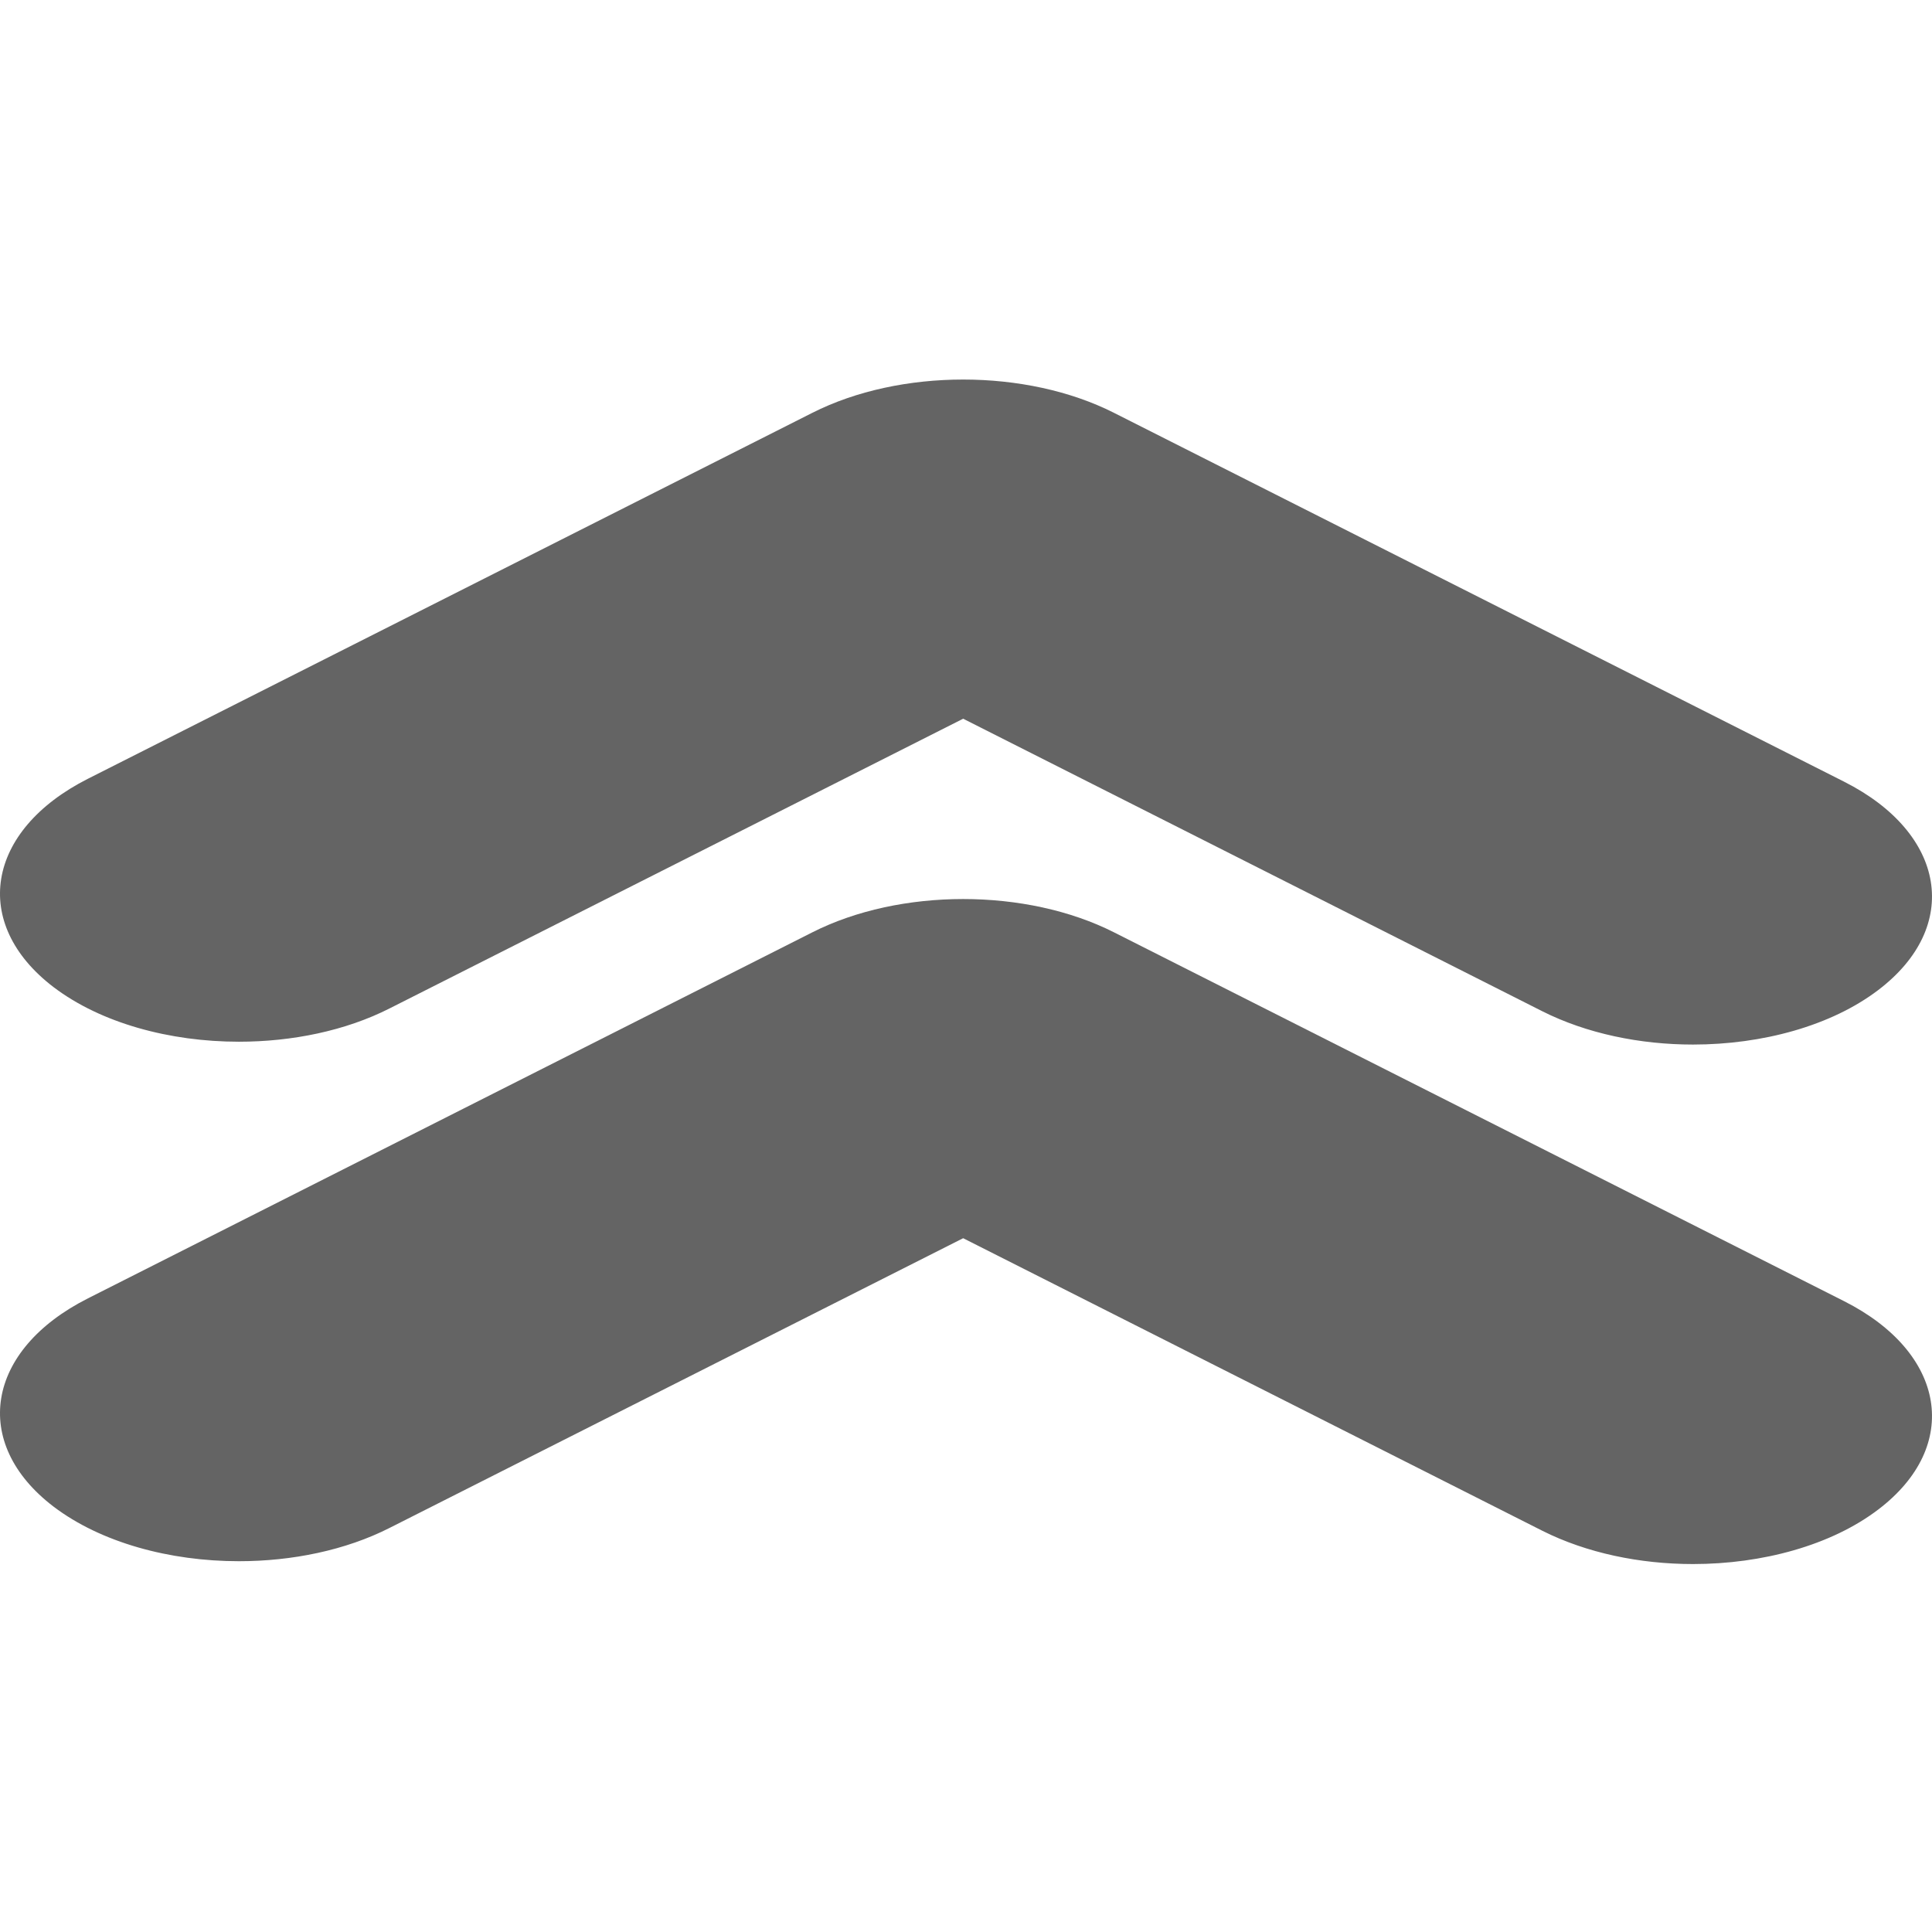 <?xml version="1.0" encoding="utf-8"?>
<svg fill="#000000" version="1.1" id="Capa_1" width="800px" height="800px" viewBox="0 0 970.504 600" xmlns="http://www.w3.org/2000/svg">
  <defs/>
  <g style="" transform="matrix(1, 0, 0, 0.62, 0, 2.055)">
    <path d="M120.027,962.802c26.6,0,53.5-8.801,75.7-27l288.1-234.7l290.899,237c22.301,18.1,49.101,27,75.7,27&#10;&#9;&#9;c34.8,0,69.4-15.101,93.101-44.2c41.899-51.4,34.1-127-17.2-168.8l-366.7-298.8c-44.1-36-107.5-36-151.6,0l-363.8,296.5&#10;&#9;&#9;c-51.4,41.8-59.1,117.399-17.3,168.8C50.727,947.702,85.227,962.802,120.027,962.802z" style="fill: rgb(100, 100, 100);"/>
    <path d="M120.027,541.902c26.6,0,53.5-8.8,75.7-27l288.1-234.7l290.899,237c22.301,18.101,49.101,27,75.7,27&#10;&#9;&#9;c34.8,0,69.4-15.1,93.101-44.2c41.899-51.399,34.1-127-17.2-168.8l-366.7-298.8c-44.1-36-107.5-36-151.6,0l-363.8,296.4&#10;&#9;&#9;c-51.4,41.9-59.1,117.5-17.3,168.9C50.727,526.802,85.227,541.902,120.027,541.902z" style="fill: rgb(100, 100, 100);"/>
  </g>
</svg>